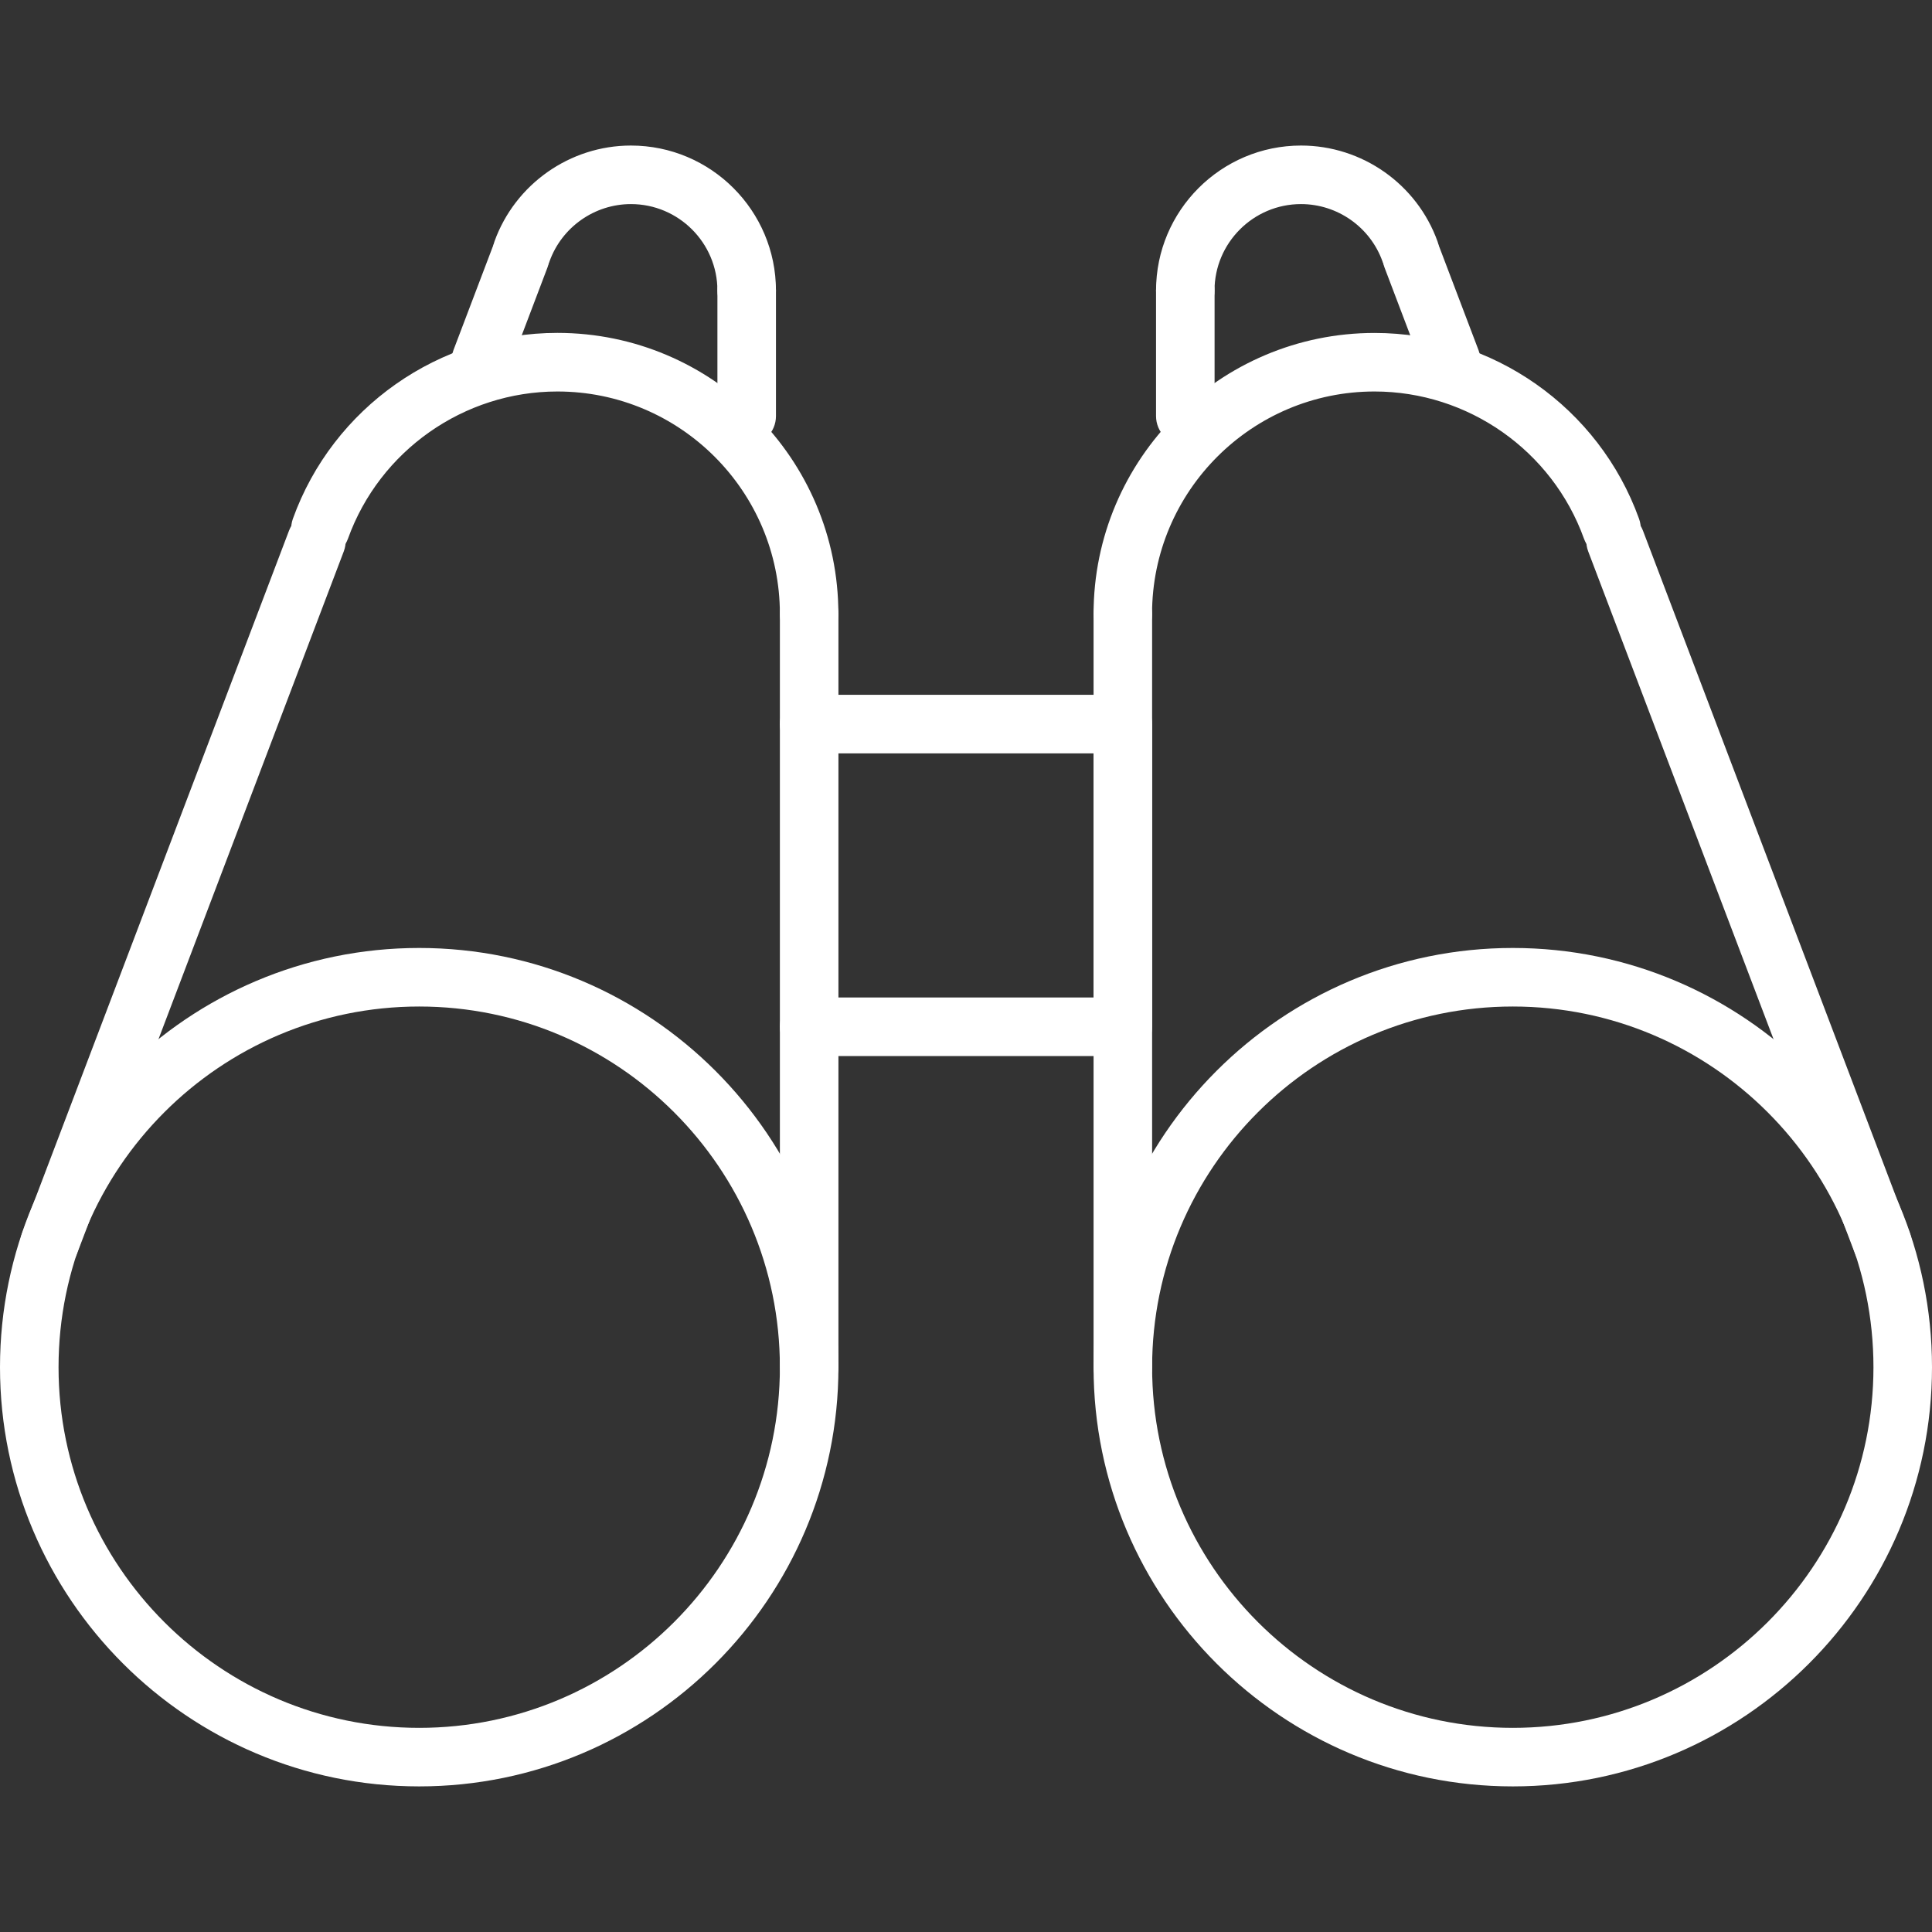 <?xml version="1.0"?>
<svg xmlns="http://www.w3.org/2000/svg" xmlns:xlink="http://www.w3.org/1999/xlink" version="1.1" id="Capa_1" x="0px" y="0px" viewBox="0 0 33 33" style="enable-background:new 0 0 33 33;" xml:space="preserve" width="512px" height="512px"><rect x="0" y="0" width="33" height="33" fill="#333333" stroke="none"/><g><g>
	<g>
		<g>
			<path d="M7.16,30.513c-3.948,0-7.16-3.212-7.16-7.16s3.212-7.161,7.16-7.161s7.161,3.212,7.161,7.161S11.108,30.513,7.16,30.513z      M7.16,17.192c-3.396,0-6.16,2.764-6.16,6.161c0,3.396,2.764,6.16,6.16,6.16c3.397,0,6.161-2.764,6.161-6.16     C13.321,19.956,10.557,17.192,7.16,17.192z" data-original="#000000" class="active-path" data-old_color="#FFFfff" fill="#FFFfff"/>
			<path d="M13.821,10.987c-0.276,0-0.5-0.224-0.5-0.5c0-2.096-1.705-3.8-3.8-3.8c-1.598,0-3.036,1.01-3.577,2.513     C5.851,9.458,5.565,9.595,5.304,9.5C5.044,9.407,4.91,9.12,5.003,8.86c0.683-1.898,2.499-3.174,4.517-3.174     c2.647,0,4.8,2.153,4.8,4.8C14.321,10.763,14.097,10.987,13.821,10.987z" data-original="#000000" class="active-path" data-old_color="#FFFfff" fill="#FFFfff"/>
			<path d="M13.821,23.853c-0.276,0-0.5-0.224-0.5-0.5V10.487c0-0.276,0.224-0.5,0.5-0.5s0.5,0.224,0.5,0.5v12.866     C14.321,23.629,14.097,23.853,13.821,23.853z" data-original="#000000" class="active-path" data-old_color="#FFFfff" fill="#FFFfff"/>
			<path d="M0.845,21.743c-0.059,0-0.119-0.01-0.178-0.033c-0.258-0.098-0.388-0.387-0.29-0.645l4.56-12.002     c0.098-0.258,0.386-0.388,0.645-0.29c0.258,0.098,0.388,0.387,0.29,0.645L1.313,21.42C1.237,21.62,1.047,21.743,0.845,21.743z" data-original="#000000" class="active-path" data-old_color="#FFFfff" fill="#FFFfff"/>
		</g>
		<g>
			<path d="M12.754,5.463c-0.276,0-0.5-0.224-0.5-0.5c0-0.814-0.663-1.477-1.477-1.477c-0.621,0-1.18,0.393-1.39,0.977     c-0.093,0.259-0.38,0.396-0.64,0.301c-0.26-0.093-0.395-0.38-0.301-0.64c0.353-0.979,1.289-1.638,2.331-1.638     c1.366,0,2.477,1.111,2.477,2.477C13.254,5.24,13.03,5.463,12.754,5.463z" data-original="#000000" class="active-path" data-old_color="#FFFfff" fill="#FFFfff"/>
			<path d="M12.754,7.607c-0.276,0-0.5-0.224-0.5-0.5V4.963c0-0.276,0.224-0.5,0.5-0.5s0.5,0.224,0.5,0.5v2.144     C13.254,7.384,13.03,7.607,12.754,7.607z" data-original="#000000" class="active-path" data-old_color="#FFFfff" fill="#FFFfff"/>
			<path d="M8.214,6.657c-0.059,0-0.119-0.01-0.178-0.033c-0.258-0.098-0.388-0.387-0.29-0.645l0.671-1.767     c0.098-0.258,0.386-0.389,0.645-0.29c0.258,0.098,0.388,0.387,0.29,0.645L8.681,6.335C8.605,6.535,8.416,6.657,8.214,6.657z" data-original="#000000" class="active-path" data-old_color="#FFFfff" fill="#FFFfff"/>
		</g>
	</g>
	<g>
		<g>
			<path d="M25.84,30.513c-3.948,0-7.161-3.212-7.161-7.16s3.212-7.161,7.161-7.161S33,19.405,33,23.353S29.788,30.513,25.84,30.513     z M25.84,17.192c-3.397,0-6.161,2.764-6.161,6.161c0,3.396,2.764,6.16,6.161,6.16c3.396,0,6.16-2.764,6.16-6.16     C32,19.956,29.236,17.192,25.84,17.192z" data-original="#000000" class="active-path" data-old_color="#FFFfff" fill="#FFFfff"/>
			<path d="M19.179,10.987c-0.276,0-0.5-0.224-0.5-0.5c0-2.647,2.153-4.8,4.8-4.8c2.019,0,3.834,1.275,4.517,3.174     c0.094,0.26-0.041,0.546-0.301,0.64c-0.262,0.095-0.547-0.042-0.64-0.301c-0.541-1.503-1.979-2.513-3.577-2.513     c-2.096,0-3.8,1.705-3.8,3.8C19.679,10.763,19.456,10.987,19.179,10.987z" data-original="#000000" class="active-path" data-old_color="#FFFfff" fill="#FFFfff"/>
			<path d="M19.179,23.853c-0.276,0-0.5-0.224-0.5-0.5V10.487c0-0.276,0.224-0.5,0.5-0.5s0.5,0.224,0.5,0.5v12.866     C19.679,23.629,19.456,23.853,19.179,23.853z" data-original="#000000" class="active-path" data-old_color="#FFFfff" fill="#FFFfff"/>
			<path d="M32.155,21.743c-0.202,0-0.392-0.123-0.467-0.322l-4.56-12.002c-0.098-0.258,0.032-0.547,0.29-0.645     c0.26-0.099,0.547,0.032,0.645,0.29l4.56,12.002c0.098,0.258-0.032,0.547-0.29,0.645C32.274,21.732,32.214,21.743,32.155,21.743z     " data-original="#000000" class="active-path" data-old_color="#FFFfff" fill="#FFFfff"/>
		</g>
		<g>
			<path d="M20.246,5.463c-0.276,0-0.5-0.224-0.5-0.5c0-1.366,1.111-2.477,2.477-2.477c1.042,0,1.979,0.658,2.331,1.638     c0.094,0.26-0.041,0.546-0.301,0.64c-0.263,0.094-0.546-0.042-0.64-0.301c-0.21-0.584-0.769-0.977-1.391-0.977     c-0.814,0-1.477,0.663-1.477,1.477C20.746,5.24,20.522,5.463,20.246,5.463z" data-original="#000000" class="active-path" data-old_color="#FFFfff" fill="#FFFfff"/>
			<path d="M20.246,7.607c-0.276,0-0.5-0.224-0.5-0.5V4.963c0-0.276,0.224-0.5,0.5-0.5s0.5,0.224,0.5,0.5v2.144     C20.746,7.384,20.522,7.607,20.246,7.607z" data-original="#000000" class="active-path" data-old_color="#FFFfff" fill="#FFFfff"/>
			<path d="M24.786,6.657c-0.202,0-0.392-0.123-0.467-0.322l-0.671-1.767c-0.098-0.258,0.032-0.547,0.29-0.645     c0.26-0.1,0.547,0.031,0.645,0.29l0.671,1.767c0.098,0.258-0.032,0.547-0.29,0.645C24.905,6.647,24.845,6.657,24.786,6.657z" data-original="#000000" class="active-path" data-old_color="#FFFfff" fill="#FFFfff"/>
		</g>
	</g>
	<path d="M19.179,18.038h-5.358c-0.276,0-0.5-0.224-0.5-0.5s0.224-0.5,0.5-0.5h4.858v-4.17h-4.858c-0.276,0-0.5-0.224-0.5-0.5   s0.224-0.5,0.5-0.5h5.358c0.276,0,0.5,0.224,0.5,0.5v5.17C19.679,17.814,19.456,18.038,19.179,18.038z" data-original="#000000" class="active-path" data-old_color="#FFFfff" fill="#FFFfff"/>
</g></g> </svg>
